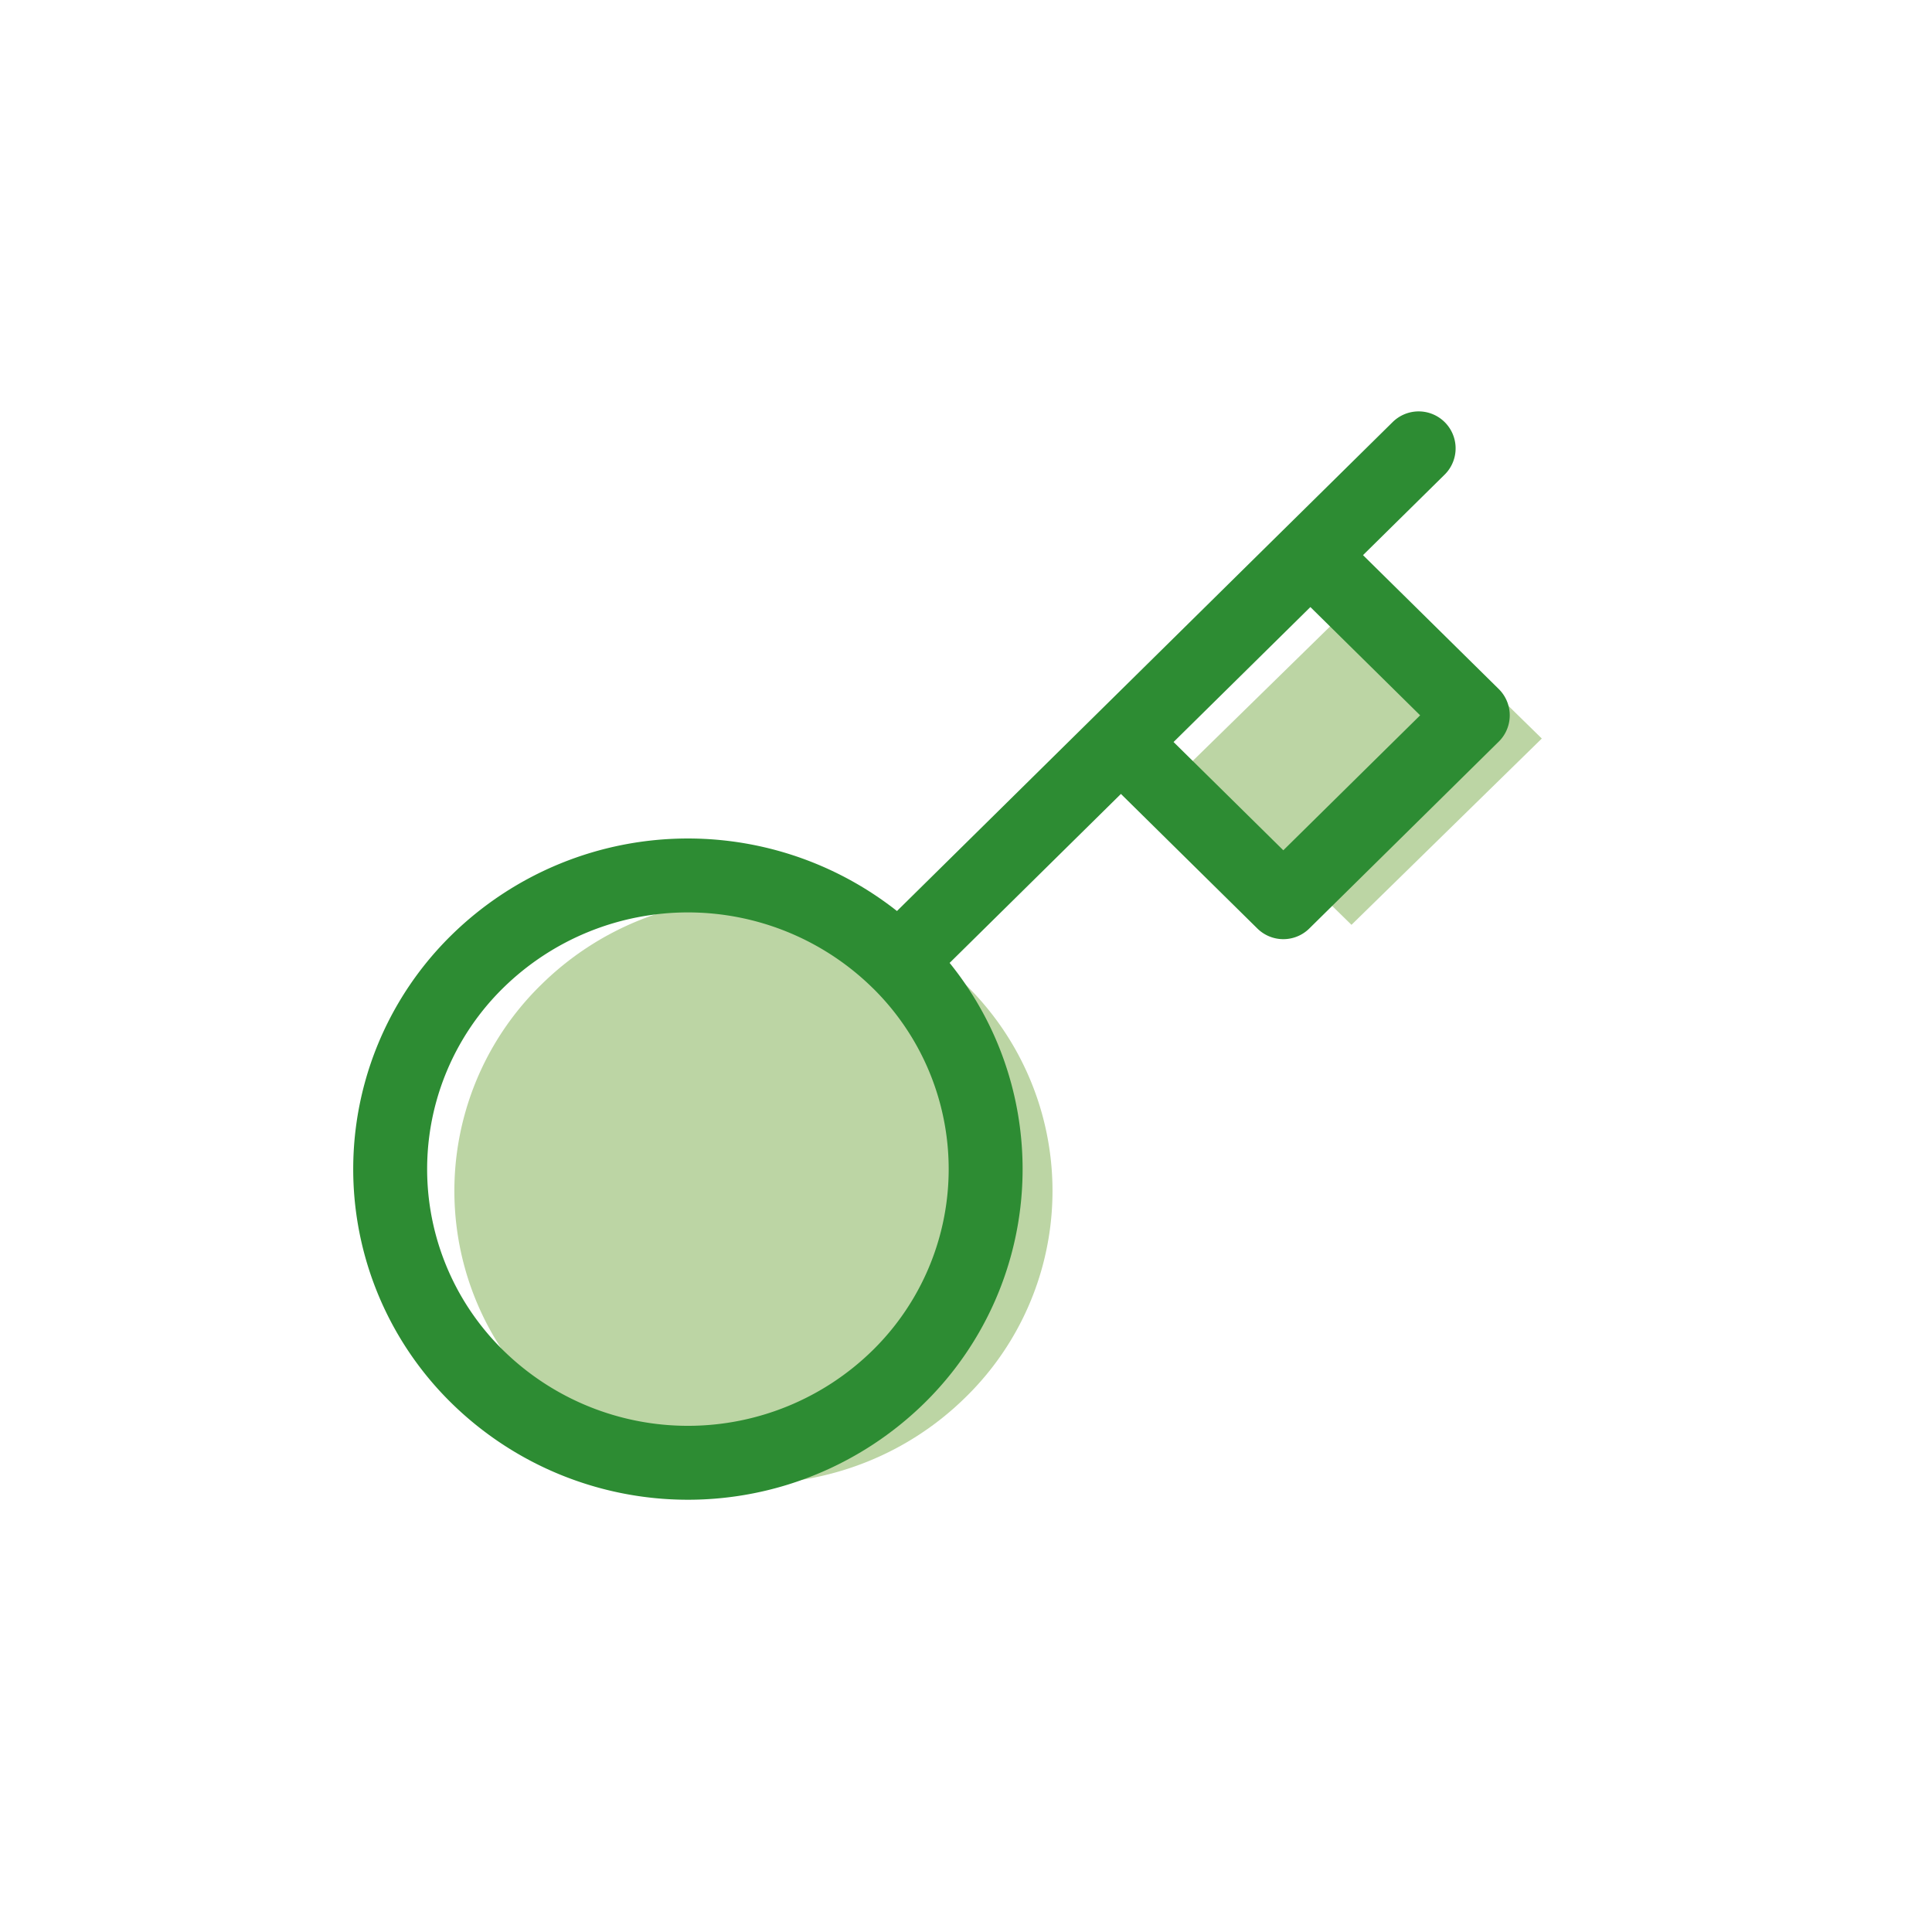 <svg xmlns="http://www.w3.org/2000/svg" xmlns:xlink="http://www.w3.org/1999/xlink" width="575" height="575" viewBox="0 0 575 575"><defs><clipPath id="clip-gardien"><rect width="575" height="575"></rect></clipPath></defs><g id="gardien" clip-path="url(#clip-gardien)"><rect width="575" height="575" fill="rgba(255,255,255,0)"></rect><path id="Icon_feather-key" data-name="Icon feather-key" d="M310.46,3,278.095,34.682M154.946,155.231a85.827,85.827,0,0,1,0,123.212c-34.758,34.024-91.112,34.024-125.87,0a85.812,85.812,0,0,1-.009-123.2c34.758-34.024,91.112-34.024,125.87,0Zm0,0,66.51-65.106m0,0L270,137.647,326.642,82.2,278.095,34.682M221.456,90.125l56.639-55.443" transform="translate(132.229 137.601)" fill="#bcd5a4"></path><path id="Icon_feather-key-2" data-name="Icon feather-key" d="M309.088,3,276.868,34.782m-122.6,120.932a86.561,86.561,0,0,1,0,123.6,89.473,89.473,0,0,1-125.309,0,86.546,86.546,0,0,1-.009-123.6,89.473,89.473,0,0,1,125.309,0Zm0,0L220.482,90.4m0,0,48.331,47.674L325.2,82.456,276.868,34.782M220.482,90.4l56.386-55.619" transform="translate(113.128 130.438)" fill="none" stroke="#2d8c33" stroke-linecap="round" stroke-linejoin="round" stroke-width="22"></path></g></svg>